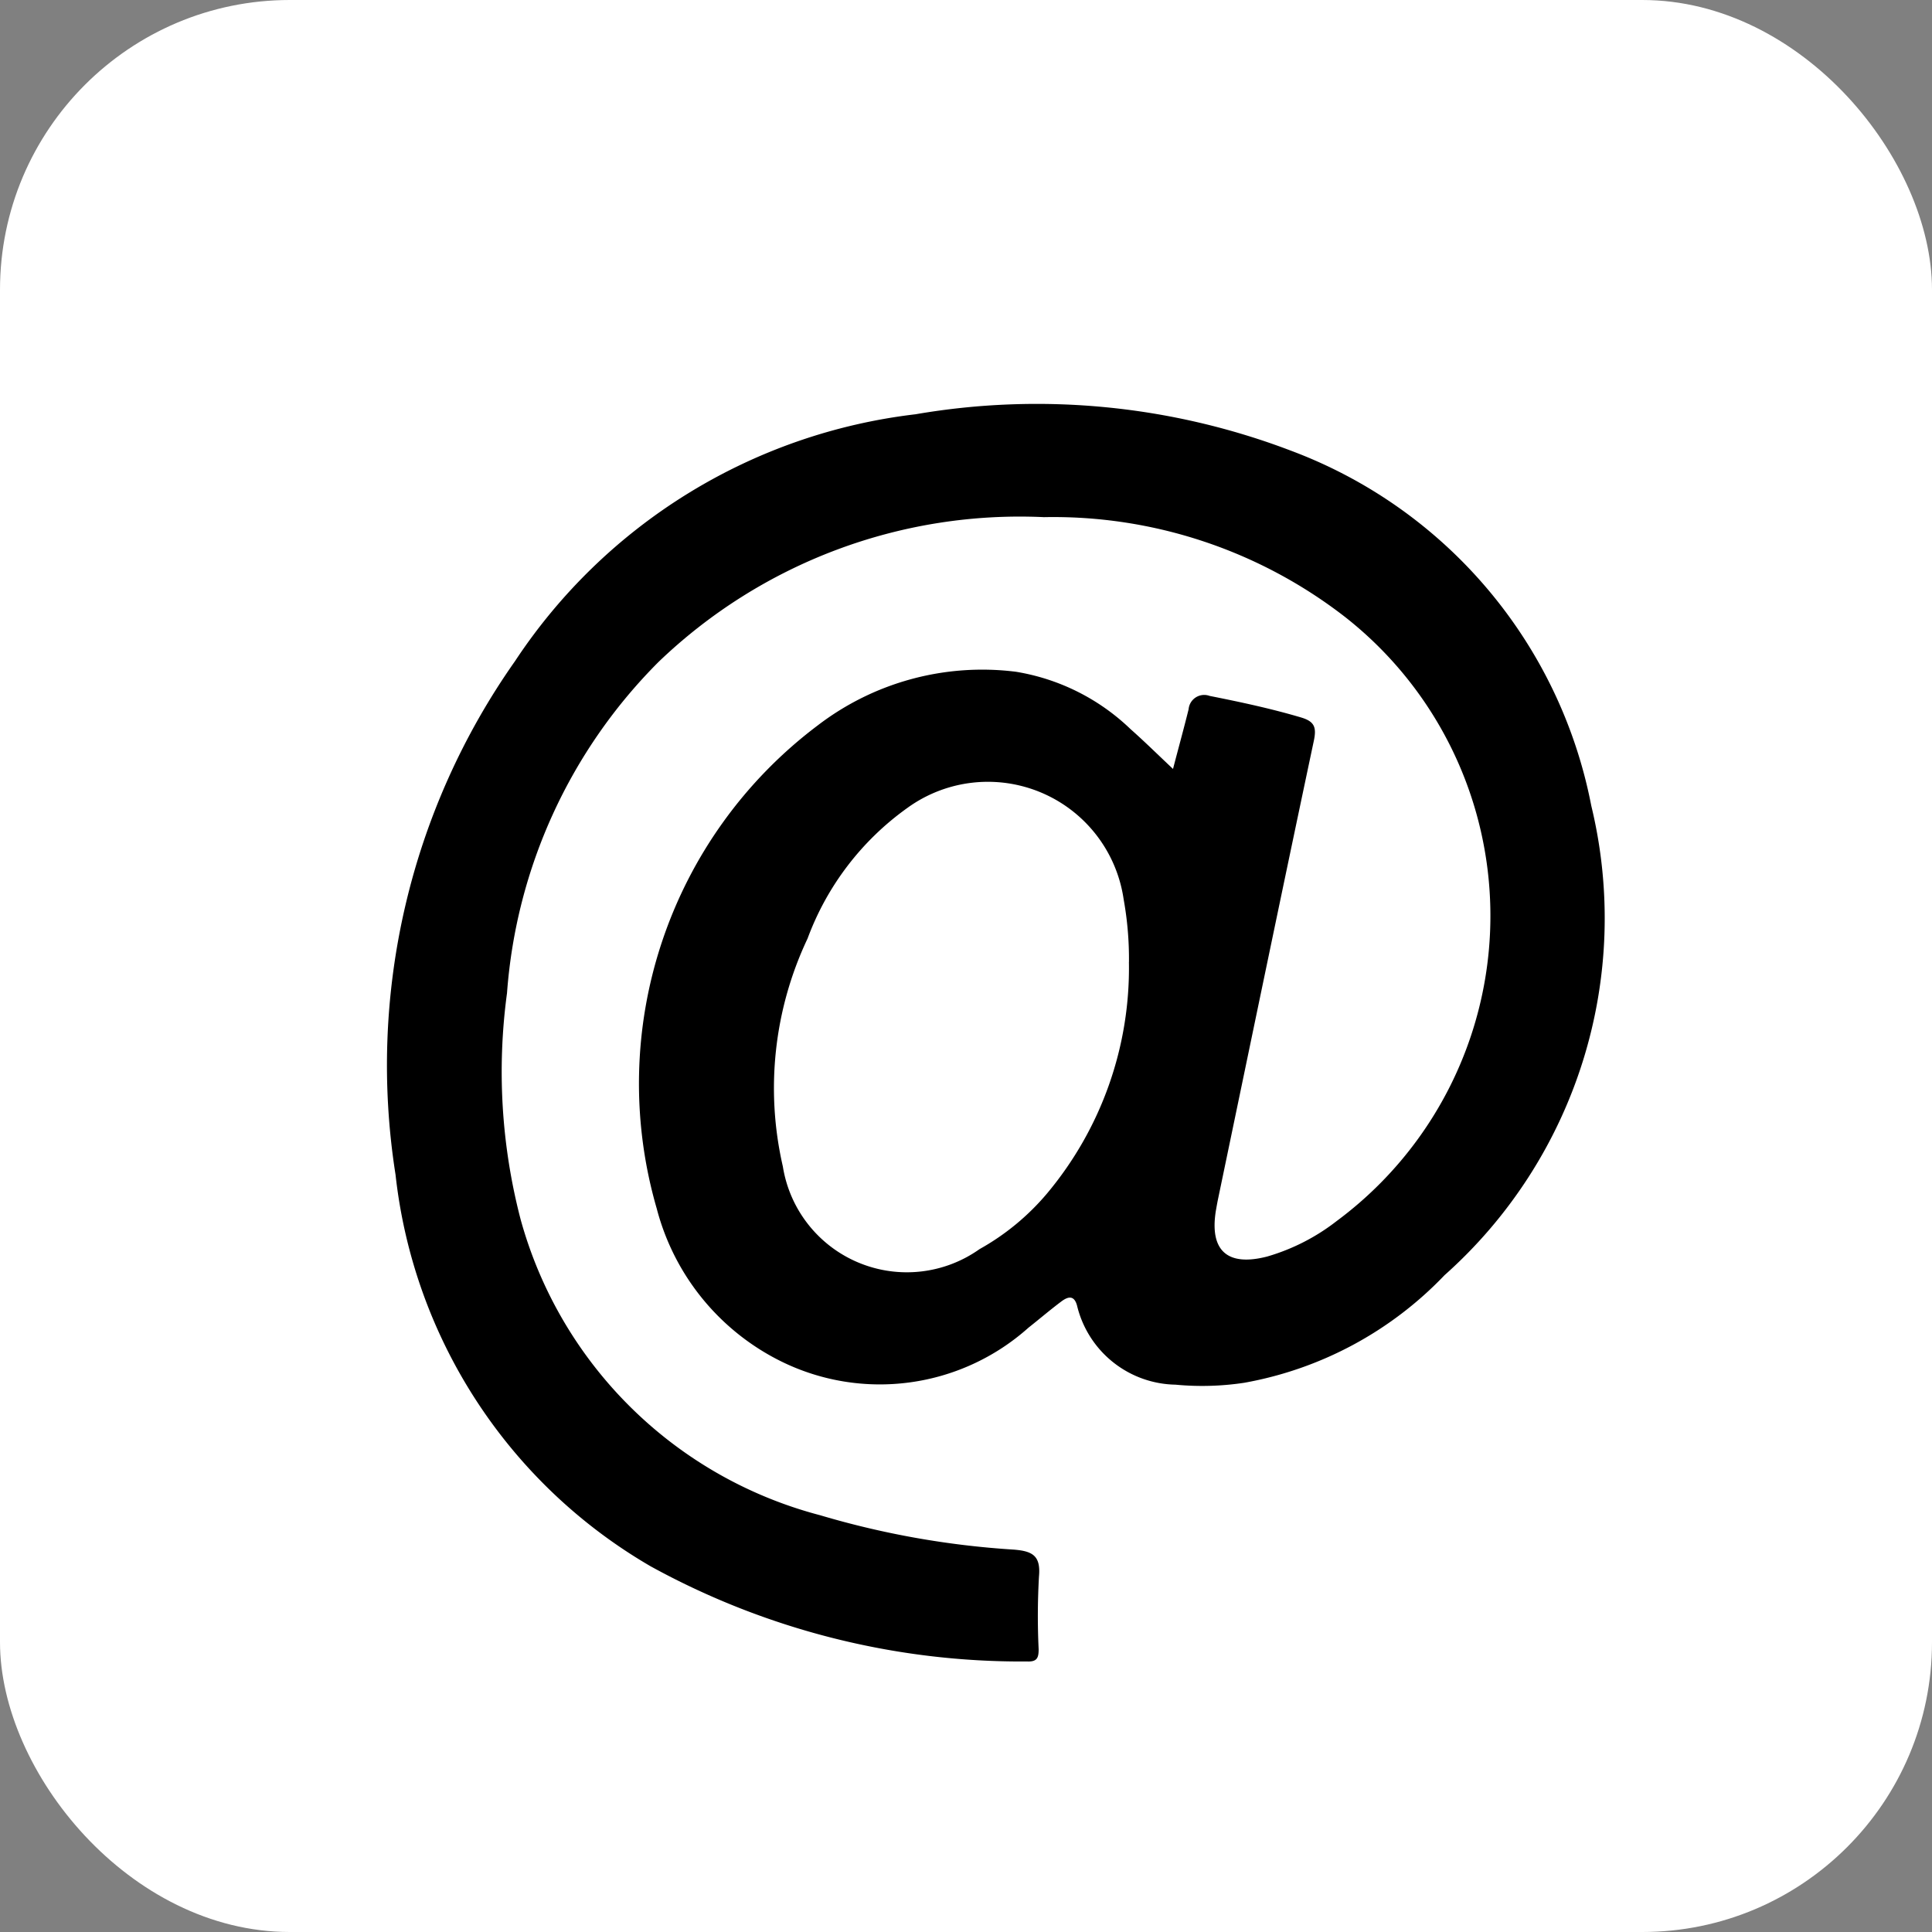 <svg xmlns="http://www.w3.org/2000/svg" width="40" height="40" viewBox="0 0 40 40">
  <rect x="0" y="0" width="40" height="40" fill="#808080" stroke="none"/>
  <g id="Group_3786" data-name="Group 3786" transform="translate(-12567 -6611)">
    <rect id="Rectangle_2" data-name="Rectangle 2" width="40" height="40" rx="6" transform="translate(12567 6611)" fill="#fff"/>
    <path id="Path_23" data-name="Path 23" d="M-271.669-10.542c.116-.446.225-.84.323-1.236a.324.324,0,0,1,.435-.276c.635.126,1.267.261,1.889.445.279.082.328.2.269.482-.671,3.165-1.326,6.335-1.986,9.5-.016.077-.029.154-.043.233-.133.827.24,1.16,1.063.947a4.29,4.29,0,0,0,1.439-.735,7.865,7.865,0,0,0,.172-12.507,9.855,9.855,0,0,0-6.234-2.066,10.794,10.794,0,0,0-7.981,3A10.82,10.82,0,0,0-285.458-5.9a12.117,12.117,0,0,0,.282,4.685,8.726,8.726,0,0,0,6.2,6.124,18.008,18.008,0,0,0,4.01.712c.389.031.561.126.522.556a14.405,14.405,0,0,0-.007,1.506c0,.176-.031.263-.238.254a15.932,15.932,0,0,1-7.793-1.969,10.736,10.736,0,0,1-5.284-8.111,14.529,14.529,0,0,1,2.474-10.631A11.557,11.557,0,0,1-277-17.885a14.784,14.784,0,0,1,7.77.753,9.844,9.844,0,0,1,6.221,7.353A9.893,9.893,0,0,1-266.048-.06a7.581,7.581,0,0,1-4.147,2.227,5.835,5.835,0,0,1-1.424.039A2.136,2.136,0,0,1-273.656.569c-.061-.225-.192-.185-.323-.087-.233.174-.453.363-.681.543a4.618,4.618,0,0,1-5.12.7,4.91,4.91,0,0,1-2.578-3.165,9.28,9.28,0,0,1,3.329-10,5.6,5.6,0,0,1,4.107-1.114,4.458,4.458,0,0,1,2.374,1.188C-272.263-11.114-271.991-10.845-271.669-10.542Zm-.912,4a6.938,6.938,0,0,0-.11-1.3,2.84,2.84,0,0,0-4.483-1.889,5.785,5.785,0,0,0-2.061,2.7,7.236,7.236,0,0,0-.512,4.719A2.6,2.6,0,0,0-275.675-.6a5.027,5.027,0,0,0,1.4-1.155A7.271,7.271,0,0,0-272.582-6.546Z" transform="translate(12862.955 6637.462)"/>
  </g>
</svg>
